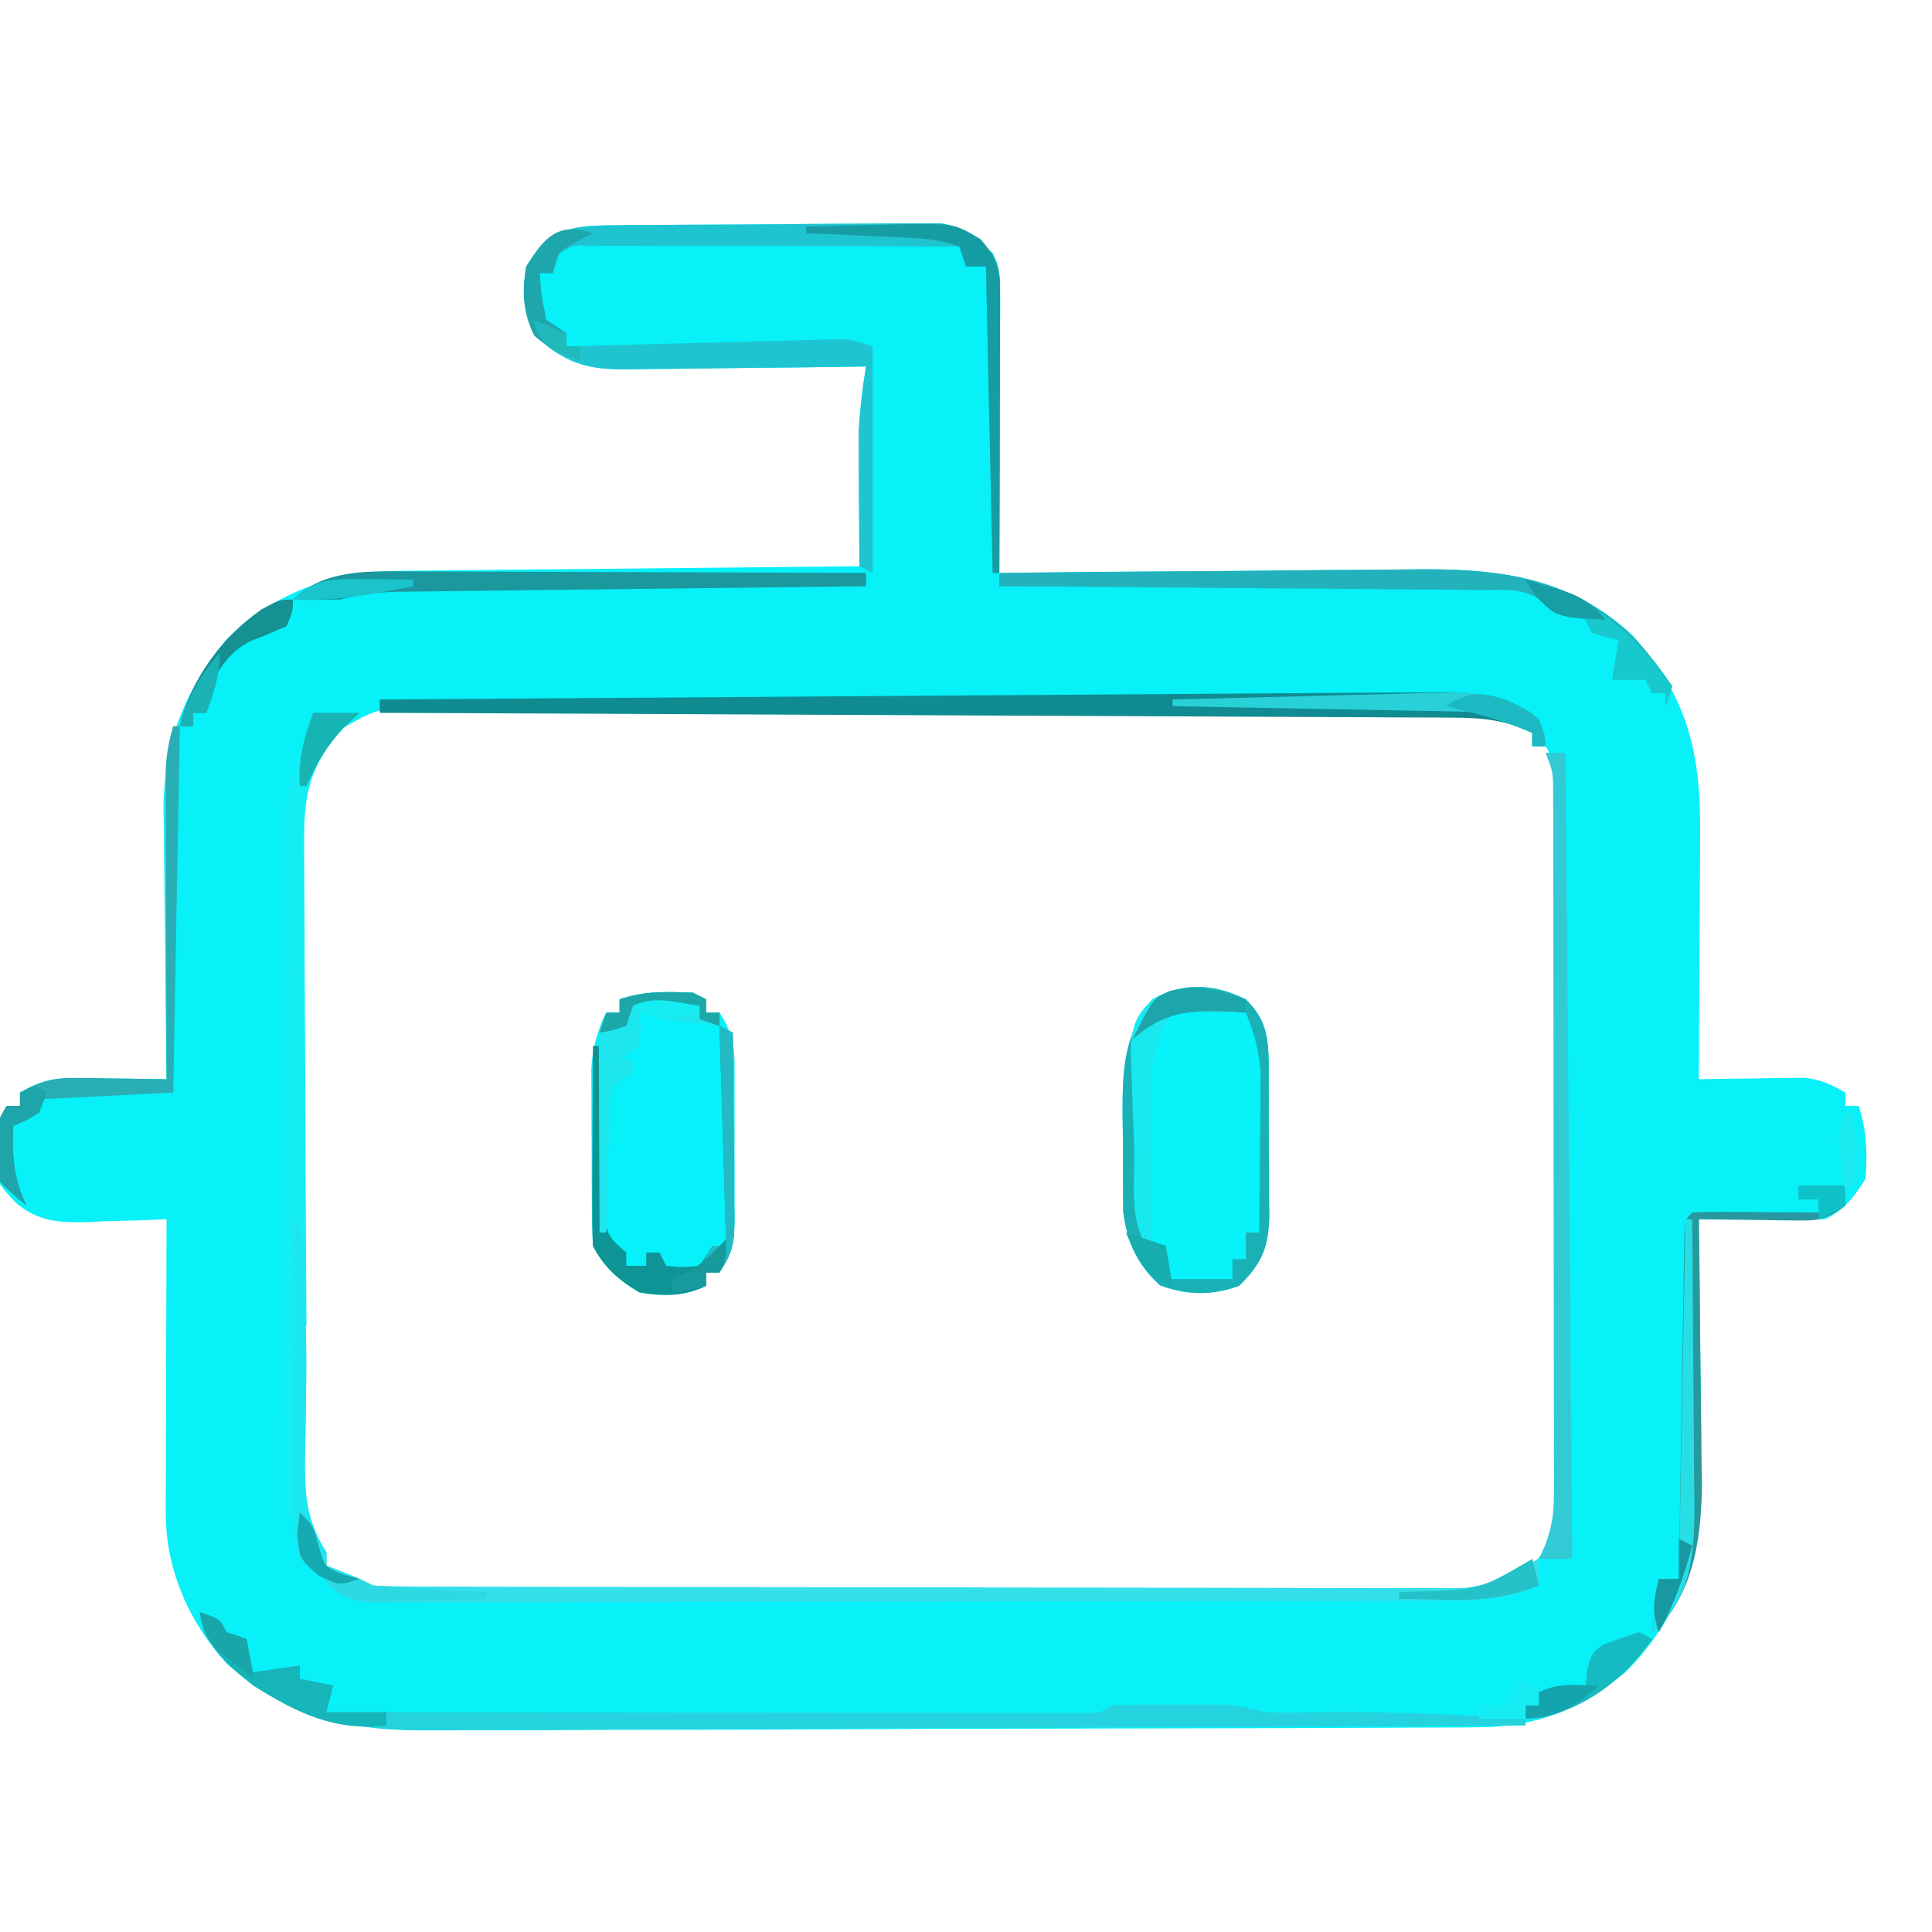 <?xml version="1.0" encoding="UTF-8"?>
<svg version="1.1" xmlns="http://www.w3.org/2000/svg" viewBox="110 120 290 240" width="64" height="64">
<path d="M0 0 C1.145 -0.013 2.29 -0.026 3.469 -0.039 C4.707 -0.046 5.944 -0.054 7.219 -0.061 C8.491 -0.069 9.762 -0.077 11.072 -0.086 C13.763 -0.1 16.455 -0.111 19.146 -0.118 C22.589 -0.129 26.03 -0.164 29.473 -0.203 C32.763 -0.236 36.054 -0.24 39.344 -0.249 C40.578 -0.266 41.811 -0.284 43.082 -0.302 C44.233 -0.299 45.384 -0.296 46.57 -0.293 C48.086 -0.302 48.086 -0.302 49.632 -0.311 C53.168 0.309 54.843 1.724 57.415 4.177 C58.602 6.551 58.535 7.979 58.528 10.627 C58.528 11.548 58.528 12.468 58.528 13.417 C58.523 14.413 58.518 15.409 58.512 16.435 C58.51 17.962 58.51 17.962 58.508 19.52 C58.502 22.781 58.49 26.041 58.477 29.302 C58.472 31.509 58.467 33.716 58.463 35.923 C58.452 41.341 58.436 46.759 58.415 52.177 C59.35 52.166 60.286 52.155 61.25 52.143 C70.12 52.041 78.99 51.967 87.86 51.918 C92.419 51.892 96.977 51.857 101.536 51.8 C105.945 51.745 110.354 51.715 114.763 51.703 C116.435 51.693 118.108 51.676 119.78 51.648 C132.48 51.45 143.725 52.416 153.477 61.552 C161.773 70.729 163.733 79.282 163.61 91.361 C163.606 92.944 163.606 92.944 163.601 94.559 C163.59 97.911 163.565 101.263 163.54 104.615 C163.53 106.895 163.52 109.176 163.512 111.456 C163.49 117.03 163.457 122.603 163.415 128.177 C164.668 128.154 165.92 128.131 167.211 128.107 C168.862 128.088 170.514 128.07 172.165 128.052 C172.99 128.035 173.815 128.018 174.665 128.001 C175.464 127.995 176.263 127.988 177.086 127.982 C177.82 127.971 178.553 127.961 179.308 127.95 C181.714 128.209 183.327 128.985 185.415 130.177 C185.415 130.837 185.415 131.497 185.415 132.177 C186.075 132.177 186.735 132.177 187.415 132.177 C188.604 135.893 188.755 139.298 188.415 143.177 C186.619 145.93 185.362 147.703 182.415 149.177 C180.966 149.26 179.514 149.284 178.063 149.275 C177.212 149.271 176.361 149.268 175.485 149.265 C174.595 149.257 173.706 149.248 172.79 149.24 C171.892 149.235 170.995 149.23 170.071 149.226 C167.852 149.214 165.633 149.198 163.415 149.177 C163.423 149.754 163.432 150.331 163.441 150.925 C163.531 156.977 163.591 163.028 163.634 169.081 C163.654 171.334 163.682 173.587 163.716 175.839 C163.765 179.094 163.788 182.348 163.805 185.603 C163.836 187.093 163.836 187.093 163.868 188.612 C163.871 199.722 160.294 209.235 152.415 217.177 C145.412 222.862 139.075 225.416 129.978 225.458 C129.251 225.464 128.523 225.47 127.773 225.476 C125.346 225.493 122.919 225.496 120.492 225.499 C118.747 225.509 117.002 225.519 115.257 225.529 C110.524 225.556 105.79 225.568 101.056 225.577 C98.095 225.583 95.133 225.591 92.172 225.6 C82.895 225.628 73.619 225.647 64.342 225.655 C53.655 225.664 42.968 225.699 32.28 225.757 C24.006 225.8 15.731 225.82 7.456 225.823 C2.521 225.825 -2.414 225.837 -7.35 225.873 C-11.998 225.906 -16.644 225.91 -21.292 225.892 C-22.99 225.891 -24.688 225.899 -26.386 225.919 C-38.529 226.053 -48.097 224.219 -57.523 215.927 C-63.273 209.615 -66.721 201.745 -66.699 193.225 C-66.699 192.244 -66.699 191.263 -66.699 190.253 C-66.694 189.202 -66.688 188.151 -66.683 187.068 C-66.682 185.986 -66.68 184.904 -66.679 183.789 C-66.673 180.335 -66.661 176.881 -66.648 173.427 C-66.643 171.085 -66.638 168.742 -66.634 166.4 C-66.623 160.659 -66.607 154.918 -66.585 149.177 C-68.538 149.264 -68.538 149.264 -70.531 149.353 C-72.257 149.4 -73.984 149.445 -75.71 149.49 C-76.994 149.552 -76.994 149.552 -78.304 149.616 C-82.694 149.701 -85.651 149.622 -89.14 146.782 C-91.837 143.909 -92.521 143.168 -92.773 139.302 C-92.592 136.286 -92.145 134.71 -90.585 132.177 C-89.925 132.177 -89.265 132.177 -88.585 132.177 C-88.585 131.517 -88.585 130.857 -88.585 130.177 C-85.667 128.51 -83.61 127.934 -80.257 127.982 C-79.058 127.991 -79.058 127.991 -77.835 128.001 C-77.01 128.018 -76.185 128.035 -75.335 128.052 C-74.495 128.061 -73.655 128.07 -72.789 128.079 C-70.721 128.103 -68.653 128.139 -66.585 128.177 C-66.594 127.585 -66.603 126.994 -66.612 126.384 C-66.701 120.187 -66.761 113.989 -66.805 107.791 C-66.825 105.483 -66.852 103.175 -66.887 100.866 C-66.936 97.535 -66.959 94.204 -66.976 90.872 C-66.997 89.852 -67.017 88.832 -67.039 87.781 C-67.042 77.846 -63.956 69.877 -57.64 62.22 C-50.22 54.842 -41.13 51.891 -30.814 51.858 C-30.072 51.848 -29.33 51.838 -28.565 51.828 C-26.136 51.797 -23.706 51.78 -21.277 51.763 C-19.583 51.744 -17.889 51.725 -16.195 51.704 C-11.755 51.653 -7.314 51.613 -2.874 51.576 C1.664 51.536 6.202 51.485 10.741 51.435 C19.632 51.338 28.523 51.254 37.415 51.177 C37.409 50.517 37.404 49.857 37.399 49.177 C37.378 46.156 37.365 43.135 37.352 40.115 C37.344 39.076 37.335 38.038 37.327 36.968 C37.31 31.59 37.46 26.474 38.415 21.177 C36.508 21.208 36.508 21.208 34.562 21.24 C29.833 21.313 25.103 21.359 20.373 21.397 C18.328 21.417 16.283 21.444 14.239 21.479 C11.295 21.527 8.351 21.55 5.407 21.568 C4.497 21.588 3.588 21.609 2.65 21.63 C-2.933 21.632 -6.195 20.975 -10.585 17.177 C-13.045 13.488 -13.279 10.461 -12.585 6.177 C-9.194 0.681 -6.181 0.06 0 0 Z M-43.472 77.575 C-47.232 82.984 -46.882 88.215 -46.876 94.624 C-46.883 95.675 -46.889 96.726 -46.896 97.808 C-46.915 101.282 -46.919 104.755 -46.921 108.228 C-46.928 110.645 -46.935 113.063 -46.942 115.48 C-46.954 120.548 -46.957 125.616 -46.956 130.685 C-46.956 137.171 -46.983 143.657 -47.018 150.144 C-47.04 155.137 -47.044 160.131 -47.043 165.125 C-47.045 167.516 -47.054 169.907 -47.069 172.298 C-47.089 175.646 -47.083 178.994 -47.071 182.342 C-47.083 183.325 -47.094 184.308 -47.105 185.32 C-47.05 191.385 -46.351 196.265 -42.585 201.177 C-36.17 206.94 -27.701 205.732 -19.556 205.679 C-17.919 205.682 -16.283 205.688 -14.646 205.695 C-10.214 205.709 -5.783 205.698 -1.351 205.681 C3.292 205.667 7.935 205.674 12.578 205.678 C20.373 205.68 28.168 205.667 35.963 205.644 C44.971 205.617 53.978 205.615 62.985 205.627 C71.658 205.638 80.331 205.632 89.003 205.617 C92.691 205.612 96.379 205.612 100.066 205.616 C104.409 205.621 108.752 205.611 113.095 205.589 C114.687 205.584 116.28 205.583 117.872 205.588 C120.048 205.594 122.224 205.582 124.4 205.565 C126.226 205.561 126.226 205.561 128.088 205.557 C133.113 204.983 136.349 203.358 139.727 199.615 C142.022 196.3 142.54 194.65 142.548 190.673 C142.553 189.726 142.557 188.778 142.561 187.801 C142.561 186.758 142.56 185.715 142.56 184.64 C142.563 183.544 142.567 182.448 142.57 181.319 C142.58 177.681 142.581 174.042 142.583 170.404 C142.586 167.883 142.589 165.361 142.593 162.84 C142.599 157.549 142.6 152.258 142.6 146.967 C142.599 140.852 142.61 134.736 142.626 128.621 C142.64 122.739 142.644 116.857 142.643 110.975 C142.644 108.472 142.649 105.969 142.657 103.466 C142.666 99.968 142.664 96.47 142.657 92.972 C142.663 91.933 142.669 90.894 142.674 89.824 C142.67 88.87 142.666 87.917 142.662 86.934 C142.662 86.107 142.663 85.28 142.663 84.428 C142.39 81.954 141.653 80.319 140.415 78.177 C139.755 78.177 139.095 78.177 138.415 78.177 C138.415 77.517 138.415 76.857 138.415 76.177 C134.441 73.09 131.316 72.796 126.369 72.776 C125.671 72.769 124.973 72.762 124.255 72.755 C121.923 72.736 119.592 72.739 117.261 72.741 C115.587 72.732 113.913 72.722 112.238 72.711 C107.695 72.684 103.152 72.677 98.608 72.675 C95.769 72.673 92.929 72.667 90.09 72.659 C80.181 72.631 70.272 72.619 60.363 72.621 C51.13 72.623 41.898 72.591 32.666 72.544 C24.735 72.505 16.805 72.489 8.874 72.49 C4.14 72.491 -0.595 72.483 -5.33 72.451 C-9.784 72.422 -14.237 72.422 -18.691 72.443 C-20.323 72.447 -21.955 72.44 -23.587 72.421 C-34.571 71.984 -34.571 71.984 -43.472 77.575 Z " fill="#08F0F8" transform="translate(201.585,128.823)"/>
<path d="M0 0 C0.66 0.33 1.32 0.66 2 1 C2 1.66 2 2.32 2 3 C2.66 3 3.32 3 4 3 C6.405 6.607 6.29 9.24 6.266 13.406 C6.268 14.127 6.269 14.848 6.271 15.591 C6.273 17.115 6.269 18.638 6.261 20.161 C6.25 22.491 6.261 24.822 6.273 27.152 C6.272 28.633 6.27 30.113 6.266 31.594 C6.27 32.291 6.274 32.988 6.278 33.706 C6.242 37.362 6.086 38.871 4 42 C3.34 42 2.68 42 2 42 C2 42.66 2 43.32 2 44 C-1.229 45.614 -4.51 45.596 -8 45 C-11.025 43.264 -13.418 41.164 -15 38 C-15.212 33.772 -15.186 29.539 -15.185 25.306 C-15.187 23.206 -15.206 21.106 -15.225 19.006 C-15.228 17.664 -15.23 16.322 -15.23 14.98 C-15.235 13.763 -15.239 12.545 -15.243 11.29 C-15.007 8.09 -14.373 5.876 -13 3 C-12.34 3 -11.68 3 -11 3 C-11 2.34 -11 1.68 -11 1 C-7.108 -0.297 -4.106 -0.13 0 0 Z " fill="#06F1FA" transform="translate(214,244)"/>
<path d="M0 0 C2.954 2.936 3.364 5.406 3.442 9.509 C3.44 10.216 3.437 10.924 3.434 11.652 C3.439 12.389 3.444 13.127 3.449 13.886 C3.456 15.442 3.455 16.998 3.446 18.553 C3.438 20.927 3.466 23.297 3.498 25.67 C3.5 27.185 3.499 28.7 3.496 30.215 C3.513 31.273 3.513 31.273 3.53 32.352 C3.463 37.164 2.431 39.636 -1 43 C-5.047 44.506 -8.855 44.423 -12.875 42.938 C-16.294 39.82 -17.815 36.436 -18.404 31.86 C-18.436 28.26 -18.458 24.662 -18.438 21.062 C-18.457 19.813 -18.477 18.563 -18.498 17.275 C-18.494 10.359 -18.355 5.521 -14 0 C-9.373 -2.629 -4.723 -2.316 0 0 Z " fill="#07F2F9" transform="translate(297,245)"/>
<path d="M0 0 C1.145 -0.013 2.29 -0.026 3.469 -0.039 C4.707 -0.046 5.944 -0.054 7.219 -0.061 C8.491 -0.069 9.762 -0.077 11.072 -0.086 C13.763 -0.1 16.455 -0.111 19.146 -0.118 C22.589 -0.129 26.03 -0.164 29.473 -0.203 C32.763 -0.236 36.054 -0.24 39.344 -0.249 C41.194 -0.275 41.194 -0.275 43.082 -0.302 C44.233 -0.299 45.384 -0.296 46.57 -0.293 C48.086 -0.302 48.086 -0.302 49.632 -0.311 C53.168 0.309 54.843 1.724 57.415 4.177 C58.602 6.551 58.535 7.979 58.528 10.627 C58.528 12.008 58.528 12.008 58.528 13.417 C58.523 14.413 58.518 15.409 58.512 16.435 C58.511 17.453 58.509 18.471 58.508 19.52 C58.502 22.781 58.49 26.041 58.477 29.302 C58.472 31.509 58.467 33.716 58.463 35.923 C58.452 41.341 58.436 46.759 58.415 52.177 C58.085 52.177 57.755 52.177 57.415 52.177 C57.085 36.997 56.755 21.817 56.415 6.177 C55.425 6.177 54.435 6.177 53.415 6.177 C52.92 4.692 52.92 4.692 52.415 3.177 C44.887 3.154 37.359 3.136 29.831 3.125 C26.336 3.12 22.841 3.113 19.346 3.102 C15.33 3.089 11.313 3.084 7.297 3.079 C6.039 3.074 4.781 3.069 3.484 3.064 C2.323 3.064 1.162 3.064 -0.034 3.063 C-1.06 3.061 -2.086 3.059 -3.143 3.057 C-5.593 3.013 -5.593 3.013 -7.585 4.177 C-7.915 5.167 -8.245 6.157 -8.585 7.177 C-9.245 7.177 -9.905 7.177 -10.585 7.177 C-10.322 10.609 -10.322 10.609 -9.585 14.177 C-8.595 14.837 -7.605 15.497 -6.585 16.177 C-6.585 16.837 -6.585 17.497 -6.585 18.177 C-5.299 18.141 -4.012 18.106 -2.686 18.069 C2.083 17.939 6.852 17.816 11.621 17.695 C13.686 17.641 15.752 17.586 17.817 17.529 C20.783 17.447 23.749 17.372 26.715 17.298 C27.64 17.271 28.566 17.244 29.519 17.216 C30.379 17.196 31.24 17.176 32.127 17.155 C33.263 17.125 33.263 17.125 34.421 17.095 C36.415 17.177 36.415 17.177 39.415 18.177 C39.415 29.397 39.415 40.617 39.415 52.177 C38.425 51.682 38.425 51.682 37.415 51.177 C37.385 47.49 37.368 43.802 37.352 40.115 C37.344 39.076 37.335 38.038 37.327 36.968 C37.323 35.953 37.32 34.938 37.317 33.892 C37.312 32.965 37.306 32.038 37.301 31.083 C37.432 27.732 37.894 24.488 38.415 21.177 C36.508 21.208 36.508 21.208 34.562 21.24 C29.833 21.313 25.103 21.359 20.373 21.397 C18.328 21.417 16.283 21.444 14.239 21.479 C11.295 21.527 8.351 21.55 5.407 21.568 C4.497 21.588 3.588 21.609 2.65 21.63 C-2.933 21.632 -6.195 20.975 -10.585 17.177 C-13.045 13.488 -13.279 10.461 -12.585 6.177 C-9.194 0.681 -6.181 0.06 0 0 Z " fill="#1EC5D1" transform="translate(201.585,128.823)"/>
<path d="M0 0 C0.812 2.188 0.812 2.188 1 4 C0.34 4 -0.32 4 -1 4 C-1 3.34 -1 2.68 -1 2 C-5.112 0.042 -8.445 -0.258 -12.979 -0.278 C-13.67 -0.284 -14.36 -0.29 -15.071 -0.296 C-17.377 -0.313 -19.683 -0.316 -21.99 -0.319 C-23.645 -0.328 -25.301 -0.338 -26.957 -0.349 C-31.448 -0.377 -35.94 -0.392 -40.431 -0.405 C-45.126 -0.42 -49.821 -0.447 -54.517 -0.473 C-63.406 -0.52 -72.295 -0.556 -81.184 -0.589 C-91.305 -0.628 -101.426 -0.677 -111.547 -0.727 C-132.365 -0.831 -153.182 -0.92 -174 -1 C-174 -1.66 -174 -2.32 -174 -3 C-152.703 -3.154 -131.407 -3.302 -110.11 -3.443 C-100.222 -3.509 -90.334 -3.576 -80.446 -3.648 C-71.828 -3.711 -63.21 -3.77 -54.592 -3.825 C-50.028 -3.854 -45.464 -3.885 -40.901 -3.921 C-36.606 -3.954 -32.311 -3.982 -28.015 -4.007 C-26.439 -4.017 -24.862 -4.028 -23.286 -4.042 C-21.133 -4.06 -18.98 -4.072 -16.827 -4.082 C-15.623 -4.091 -14.418 -4.099 -13.176 -4.107 C-8.004 -3.932 -4.196 -3.147 0 0 Z " fill="#108B91" transform="translate(341,203)"/>
<path d="M0 0 C3 1 3 1 4 3 C4.99 3.33 5.98 3.66 7 4 C7.33 5.65 7.66 7.3 8 9 C11.465 8.505 11.465 8.505 15 8 C15 8.66 15 9.32 15 10 C17.475 10.495 17.475 10.495 20 11 C19.67 12.32 19.34 13.64 19 15 C34.09 15.023 49.18 15.041 64.27 15.052 C71.276 15.057 78.282 15.064 85.289 15.075 C92.045 15.086 98.801 15.092 105.557 15.095 C108.14 15.097 110.723 15.1 113.306 15.106 C116.912 15.113 120.518 15.114 124.125 15.114 C125.741 15.119 125.741 15.119 127.39 15.124 C128.368 15.123 129.347 15.122 130.356 15.12 C131.209 15.121 132.063 15.122 132.942 15.123 C135.065 15.131 135.065 15.131 137 14 C138.401 13.905 139.807 13.869 141.211 13.867 C142.044 13.866 142.876 13.865 143.734 13.863 C145.041 13.869 145.041 13.869 146.375 13.875 C147.239 13.871 148.102 13.867 148.992 13.863 C149.827 13.865 150.663 13.866 151.523 13.867 C152.286 13.868 153.048 13.869 153.833 13.871 C156.012 14.001 157.889 14.471 160 15 C161.364 15.067 162.732 15.085 164.098 15.062 C164.891 15.054 165.684 15.046 166.501 15.037 C167.346 15.025 168.192 15.013 169.062 15 C179.074 14.919 189.011 15.367 199 16 C199 16.33 199 16.66 199 17 C175.869 17.14 152.737 17.246 129.606 17.311 C118.864 17.342 108.123 17.384 97.382 17.453 C88.017 17.513 78.652 17.551 69.286 17.565 C64.33 17.572 59.375 17.591 54.419 17.634 C49.747 17.675 45.075 17.688 40.403 17.679 C38.696 17.68 36.988 17.692 35.281 17.715 C22.907 17.875 13.253 16.035 3.812 7.375 C1.528 5.008 0.588 3.243 0 0 Z " fill="#24D3DE" transform="translate(140,337)"/>
<path d="M0 0 C0.33 0 0.66 0 1 0 C1.631 7.984 2.046 15.917 1.961 23.93 C1.949 25.127 1.936 26.325 1.924 27.559 C1.892 29.95 1.846 32.341 1.787 34.732 C1.708 40.647 1.701 44.861 5 50 C5 50.66 5 51.32 5 52 C5.784 52.309 6.567 52.619 7.375 52.938 C10 54 10 54 12 55 C14.178 55.101 16.36 55.135 18.54 55.14 C19.559 55.145 19.559 55.145 20.599 55.149 C22.887 55.158 25.174 55.16 27.462 55.161 C29.098 55.166 30.734 55.171 32.369 55.176 C36.822 55.189 41.275 55.196 45.727 55.2 C48.508 55.203 51.289 55.207 54.071 55.212 C62.769 55.225 71.468 55.235 80.167 55.239 C90.213 55.243 100.258 55.261 110.304 55.29 C118.065 55.312 125.827 55.322 133.588 55.323 C138.225 55.324 142.862 55.33 147.499 55.348 C151.862 55.364 156.226 55.366 160.589 55.358 C162.189 55.357 163.79 55.361 165.39 55.371 C167.578 55.384 169.764 55.378 171.952 55.367 C173.175 55.369 174.399 55.37 175.659 55.372 C179.374 54.958 181.777 53.848 185 52 C185.66 51.67 186.32 51.34 187 51 C187 52.32 187 53.64 187 55 C182.429 56.765 178.626 57.254 173.738 57.267 C173.029 57.272 172.32 57.276 171.59 57.281 C169.227 57.294 166.864 57.292 164.501 57.291 C162.803 57.297 161.104 57.303 159.405 57.311 C154.8 57.329 150.195 57.333 145.59 57.335 C142.713 57.336 139.836 57.34 136.959 57.346 C126.924 57.364 116.889 57.372 106.854 57.371 C97.496 57.369 88.138 57.391 78.78 57.422 C70.745 57.448 62.71 57.459 54.675 57.458 C49.876 57.457 45.077 57.463 40.278 57.484 C35.769 57.503 31.26 57.504 26.75 57.489 C25.094 57.487 23.438 57.492 21.782 57.504 C19.524 57.519 17.267 57.51 15.008 57.494 C13.744 57.496 12.48 57.497 11.177 57.498 C7.398 56.906 6.405 55.879 4 53 C3.01 52.34 2.02 51.68 1 51 C0.042 47.726 -0.123 44.606 -0.114 41.21 C-0.113 40.289 -0.113 39.369 -0.113 38.42 C-0.108 37.44 -0.103 36.459 -0.098 35.449 C-0.096 34.435 -0.095 33.421 -0.093 32.377 C-0.088 29.147 -0.075 25.917 -0.062 22.688 C-0.057 20.494 -0.053 18.301 -0.049 16.107 C-0.038 10.738 -0.021 5.369 0 0 Z " fill="#34E0EA" transform="translate(154,278)"/>
<path d="M0 0 C2.31 0 4.62 0 7 0 C6.237 0.701 5.474 1.403 4.688 2.125 C-0.259 7.417 -1.445 12.013 -1.341 19.117 C-1.341 19.908 -1.341 20.699 -1.342 21.513 C-1.34 24.111 -1.317 26.707 -1.293 29.305 C-1.287 31.112 -1.283 32.92 -1.28 34.727 C-1.269 39.472 -1.239 44.216 -1.206 48.961 C-1.175 53.807 -1.162 58.653 -1.146 63.5 C-1.114 73 -1.063 82.5 -1 92 C-1.33 92 -1.66 92 -2 92 C-2.33 101.57 -2.66 111.14 -3 121 C-3.33 121 -3.66 121 -4 121 C-4.07 106.779 -4.123 92.557 -4.155 78.336 C-4.171 71.732 -4.192 65.129 -4.226 58.525 C-4.259 52.151 -4.277 45.778 -4.285 39.404 C-4.29 36.973 -4.301 34.542 -4.317 32.112 C-4.339 28.705 -4.342 25.299 -4.341 21.892 C-4.351 20.889 -4.362 19.886 -4.373 18.852 C-4.348 13.081 -3.634 9.143 -1 4 C-0.627 2.677 -0.27 1.348 0 0 Z " fill="#14EDF3" transform="translate(157,202)"/>
<path d="M0 0 C9.815 -0.116 19.63 -0.205 29.445 -0.259 C34.004 -0.285 38.563 -0.32 43.121 -0.377 C47.53 -0.432 51.939 -0.462 56.349 -0.474 C58.021 -0.484 59.693 -0.501 61.365 -0.529 C74.2 -0.729 85.452 0.245 95.188 9.625 C97.385 12.014 99.196 14.293 101 17 C100.505 18.485 100.505 18.485 100 20 C100 19.34 100 18.68 100 18 C99.34 18 98.68 18 98 18 C97.505 17.01 97.505 17.01 97 16 C95.35 16 93.7 16 92 16 C92.33 14.02 92.66 12.04 93 10 C92.361 9.876 91.721 9.752 91.062 9.625 C90.382 9.419 89.701 9.213 89 9 C88.505 8.01 88.505 8.01 88 7 C86.824 6.783 86.824 6.783 85.625 6.562 C83 6 83 6 81.816 4.492 C78.972 2.156 75.838 2.561 72.316 2.568 C71.535 2.557 70.754 2.547 69.95 2.537 C67.369 2.507 64.788 2.497 62.207 2.488 C60.418 2.471 58.628 2.453 56.839 2.434 C52.129 2.386 47.419 2.357 42.709 2.33 C37.903 2.301 33.097 2.254 28.291 2.209 C18.861 2.123 9.43 2.056 0 2 C0 1.34 0 0.68 0 0 Z " fill="#23B2BB" transform="translate(260,181)"/>
<path d="M0 0 C2.954 2.936 3.364 5.406 3.442 9.509 C3.44 10.216 3.437 10.924 3.434 11.652 C3.439 12.389 3.444 13.127 3.449 13.886 C3.456 15.442 3.455 16.998 3.446 18.553 C3.438 20.927 3.466 23.297 3.498 25.67 C3.5 27.185 3.499 28.7 3.496 30.215 C3.513 31.273 3.513 31.273 3.53 32.352 C3.463 37.164 2.431 39.636 -1 43 C-5.047 44.506 -8.855 44.423 -12.875 42.938 C-16.294 39.82 -17.815 36.436 -18.404 31.86 C-18.436 28.26 -18.458 24.662 -18.438 21.062 C-18.457 19.813 -18.477 18.563 -18.498 17.275 C-18.494 10.359 -18.355 5.521 -14 0 C-9.373 -2.629 -4.723 -2.316 0 0 Z M-11 1 C-15.712 7.43 -15.573 13.143 -15.438 20.938 C-15.445 22.079 -15.452 23.22 -15.459 24.396 C-15.41 30.966 -14.764 36.025 -12 42 C-8.7 42 -5.4 42 -2 42 C-2 41.01 -2 40.02 -2 39 C-1.34 39 -0.68 39 0 39 C0 37.68 0 36.36 0 35 C0.66 35 1.32 35 2 35 C2.058 30.625 2.094 26.25 2.125 21.875 C2.142 20.637 2.159 19.4 2.176 18.125 C2.182 16.926 2.189 15.727 2.195 14.492 C2.206 13.392 2.216 12.293 2.227 11.16 C1.984 7.782 1.307 5.119 0 2 C-2.405 0.797 -3.95 0.899 -6.625 0.938 C-7.442 0.947 -8.26 0.956 -9.102 0.965 C-9.728 0.976 -10.355 0.988 -11 1 Z " fill="#1AB1B6" transform="translate(297,245)"/>
<path d="M0 0 C0.752 -0 1.504 -0.001 2.279 -0.001 C4.741 0 7.202 0.016 9.664 0.032 C11.381 0.035 13.097 0.038 14.813 0.04 C19.313 0.048 23.812 0.068 28.312 0.09 C32.91 0.11 37.509 0.119 42.108 0.129 C51.117 0.151 60.127 0.185 69.137 0.227 C69.137 0.887 69.137 1.547 69.137 2.227 C67.741 2.243 67.741 2.243 66.317 2.258 C57.547 2.356 48.777 2.459 40.008 2.566 C35.499 2.622 30.991 2.675 26.482 2.724 C22.131 2.772 17.781 2.824 13.43 2.88 C11.77 2.9 10.11 2.919 8.45 2.936 C6.125 2.96 3.8 2.99 1.476 3.022 C0.445 3.03 0.445 3.03 -0.606 3.039 C-3.855 3.089 -6.737 3.363 -9.863 4.227 C-12.196 4.266 -14.53 4.272 -16.863 4.227 C-12.424 -0.212 -5.952 -0.062 0 0 Z " fill="#1B989D" transform="translate(170.863,180.773)"/>
<path d="M0 0 C2.31 0 4.62 0 7 0 C7 0.99 7 1.98 7 3 C3.847 5.102 3.139 5.243 -0.449 5.195 C-1.721 5.186 -1.721 5.186 -3.018 5.176 C-3.899 5.159 -4.78 5.142 -5.688 5.125 C-6.58 5.116 -7.473 5.107 -8.393 5.098 C-10.595 5.074 -12.798 5.041 -15 5 C-14.991 5.577 -14.982 6.154 -14.973 6.748 C-14.884 12.8 -14.824 18.851 -14.78 24.904 C-14.76 27.157 -14.733 29.41 -14.698 31.662 C-14.649 34.917 -14.627 38.171 -14.609 41.426 C-14.589 42.419 -14.568 43.412 -14.547 44.435 C-14.544 51.803 -15.492 60.117 -20.635 65.81 C-21.086 66.203 -21.536 66.595 -22 67 C-21.67 64.36 -21.34 61.72 -21 59 C-20.01 59 -19.02 59 -18 59 C-17.985 57.989 -17.985 57.989 -17.969 56.957 C-17.861 49.966 -17.746 42.975 -17.628 35.984 C-17.584 33.371 -17.543 30.759 -17.503 28.147 C-17.445 24.401 -17.381 20.656 -17.316 16.91 C-17.291 15.146 -17.291 15.146 -17.266 13.346 C-17.246 12.265 -17.226 11.184 -17.205 10.071 C-17.182 8.635 -17.182 8.635 -17.158 7.17 C-17 5 -17 5 -16 4 C-14.584 3.913 -13.164 3.893 -11.746 3.902 C-10.465 3.907 -10.465 3.907 -9.158 3.912 C-8.26 3.92 -7.363 3.929 -6.438 3.938 C-5.536 3.942 -4.634 3.947 -3.705 3.951 C-1.47 3.963 0.765 3.979 3 4 C3 3.34 3 2.68 3 2 C2.01 2 1.02 2 0 2 C0 1.34 0 0.68 0 0 Z " fill="#27989D" transform="translate(380,273)"/>
<path d="M0 0 C0.99 0 1.98 0 3 0 C3.33 39.93 3.66 79.86 4 121 C2.35 121 0.7 121 -1 121 C-0.675 120.275 -0.35 119.551 -0.015 118.804 C0.997 116.008 1.249 114.079 1.247 111.129 C1.254 109.699 1.254 109.699 1.26 108.24 C1.254 107.206 1.249 106.172 1.243 105.107 C1.245 104.009 1.247 102.911 1.249 101.779 C1.252 98.152 1.242 94.526 1.23 90.898 C1.229 88.379 1.229 85.86 1.229 83.341 C1.228 78.064 1.219 72.786 1.206 67.509 C1.19 61.407 1.185 55.306 1.186 49.205 C1.186 43.332 1.181 37.459 1.173 31.587 C1.17 29.088 1.168 26.59 1.167 24.092 C1.165 20.606 1.156 17.12 1.145 13.634 C1.146 12.596 1.146 11.558 1.147 10.489 C1.142 9.541 1.138 8.593 1.134 7.617 C1.132 6.793 1.13 5.969 1.129 5.12 C1.08 2.81 1.08 2.81 0 0 Z " fill="#32CBD5" transform="translate(342,208)"/>
<path d="M0 0 C0.33 0 0.66 0 1 0 C0.67 18.15 0.34 36.3 0 55 C-6.6 55.33 -13.2 55.66 -20 56 C-20 56.66 -20 57.32 -20 58 C-21.32 58.66 -22.64 59.32 -24 60 C-24.178 64.548 -23.998 67.879 -22 72 C-26.878 67.854 -26.878 67.854 -27.438 63.938 C-27.026 61.174 -26.454 59.362 -25 57 C-24.34 57 -23.68 57 -23 57 C-23 56.34 -23 55.68 -23 55 C-20.082 53.333 -18.024 52.757 -14.672 52.805 C-13.873 52.811 -13.073 52.818 -12.25 52.824 C-11.012 52.849 -11.012 52.849 -9.75 52.875 C-8.91 52.884 -8.069 52.893 -7.203 52.902 C-5.135 52.926 -3.068 52.962 -1 53 C-1.002 52.395 -1.004 51.79 -1.007 51.167 C-1.029 44.873 -1.044 38.579 -1.055 32.285 C-1.06 29.935 -1.067 27.586 -1.075 25.237 C-1.088 21.861 -1.093 18.485 -1.098 15.109 C-1.103 14.058 -1.108 13.007 -1.113 11.924 C-1.113 10.943 -1.113 9.963 -1.114 8.952 C-1.116 8.091 -1.118 7.229 -1.12 6.341 C-1.005 4.093 -0.629 2.156 0 0 Z " fill="#28AEB4" transform="translate(136,204)"/>
<path d="M0 0 C0.66 0.33 1.32 0.66 2 1 C2.049 5.645 2.086 10.289 2.11 14.934 C2.12 16.514 2.134 18.095 2.151 19.675 C2.175 21.946 2.186 24.217 2.195 26.488 C2.206 27.195 2.216 27.901 2.227 28.629 C2.227 32.322 2.107 33.839 0 37 C-0.66 37 -1.32 37 -2 37 C-2 37.66 -2 38.32 -2 39 C-5.229 40.614 -8.51 40.596 -12 40 C-15.025 38.264 -17.418 36.164 -19 33 C-19.086 30.749 -19.107 28.495 -19.098 26.242 C-19.096 25.579 -19.095 24.916 -19.093 24.233 C-19.088 22.114 -19.075 19.994 -19.062 17.875 C-19.057 16.439 -19.053 15.003 -19.049 13.566 C-19.038 10.044 -19.021 6.522 -19 3 C-18.67 3 -18.34 3 -18 3 C-17.978 4.249 -17.978 4.249 -17.956 5.523 C-17.895 8.615 -17.821 11.706 -17.738 14.798 C-17.688 16.793 -17.653 18.788 -17.619 20.783 C-17.584 22.037 -17.548 23.29 -17.512 24.582 C-17.486 25.739 -17.459 26.897 -17.432 28.089 C-16.959 31.278 -16.398 32.001 -14 34 C-14 34.66 -14 35.32 -14 36 C-13.01 36 -12.02 36 -11 36 C-11 35.34 -11 34.68 -11 34 C-10.34 34 -9.68 34 -9 34 C-8.67 34.66 -8.34 35.32 -8 36 C-5.584 36.25 -5.584 36.25 -3 36 C-2.34 35.01 -1.68 34.02 -1 33 C-0.34 33 0.32 33 1 33 C0.67 22.11 0.34 11.22 0 0 Z " fill="#0E9495" transform="translate(218,249)"/>
<path d="M0 0 C0.33 0 0.66 0 1 0 C1.631 7.984 2.046 15.917 1.961 23.93 C1.949 25.127 1.936 26.325 1.924 27.559 C1.892 29.95 1.846 32.341 1.787 34.732 C1.708 40.647 1.701 44.861 5 50 C5 50.66 5 51.32 5 52 C5.784 52.309 6.567 52.619 7.375 52.938 C10 54 10 54 12 55 C14.879 55.233 17.741 55.42 20.625 55.562 C21.828 55.627 21.828 55.627 23.055 55.693 C25.036 55.8 27.018 55.9 29 56 C29 56.33 29 56.66 29 57 C25.584 57.116 22.168 57.187 18.75 57.25 C17.782 57.284 16.814 57.317 15.816 57.352 C8.593 57.451 8.593 57.451 5.516 55.109 C5.015 54.413 4.515 53.717 4 53 C3.01 52.34 2.02 51.68 1 51 C0.042 47.726 -0.123 44.606 -0.114 41.21 C-0.113 40.289 -0.113 39.369 -0.113 38.42 C-0.108 37.44 -0.103 36.459 -0.098 35.449 C-0.096 34.435 -0.095 33.421 -0.093 32.377 C-0.088 29.147 -0.075 25.917 -0.062 22.688 C-0.057 20.494 -0.053 18.301 -0.049 16.107 C-0.038 10.738 -0.021 5.369 0 0 Z " fill="#1CE7F1" transform="translate(154,278)"/>
<path d="M0 0 C0.66 0.33 1.32 0.66 2 1 C2 1.66 2 2.32 2 3 C2.66 3 3.32 3 4 3 C4 3.66 4 4.32 4 5 C-4.571 4 -4.571 4 -8 3 C-7.938 3.784 -7.876 4.567 -7.812 5.375 C-7.874 6.241 -7.936 7.107 -8 8 C-8.99 8.66 -9.98 9.32 -11 10 C-10.34 10 -9.68 10 -9 10 C-9 10.66 -9 11.32 -9 12 C-9.99 12.66 -10.98 13.32 -12 14 C-12.508 16.318 -12.508 16.318 -12.512 19.008 C-12.547 19.994 -12.583 20.98 -12.619 21.996 C-12.642 23.029 -12.664 24.061 -12.688 25.125 C-12.722 26.165 -12.756 27.206 -12.791 28.277 C-12.874 30.851 -12.943 33.425 -13 36 C-13.33 36 -13.66 36 -14 36 C-14.025 31.622 -14.043 27.244 -14.055 22.865 C-14.06 21.375 -14.067 19.885 -14.075 18.396 C-14.088 16.256 -14.093 14.116 -14.098 11.977 C-14.103 10.688 -14.108 9.4 -14.114 8.073 C-14 5 -14 5 -13 3 C-12.34 3 -11.68 3 -11 3 C-11 2.34 -11 1.68 -11 1 C-7.108 -0.297 -4.106 -0.13 0 0 Z " fill="#1DE7ED" transform="translate(214,244)"/>
<path d="M0 0 C3 1 3 1 4 3 C4.99 3.33 5.98 3.66 7 4 C7.33 5.65 7.66 7.3 8 9 C11.465 8.505 11.465 8.505 15 8 C15 8.66 15 9.32 15 10 C17.475 10.495 17.475 10.495 20 11 C19.67 12.32 19.34 13.64 19 15 C21.97 15 24.94 15 28 15 C28 15.66 28 16.32 28 17 C20.166 17.904 14.587 15.124 8 11 C3.988 7.816 0.937 5.171 0 0 Z " fill="#15B5BA" transform="translate(140,337)"/>
<path d="M0 0 C2.31 0 4.62 0 7 0 C6.258 0.681 5.515 1.361 4.75 2.062 C-2.136 9.122 -2.599 15.144 -2.609 24.715 C-2.626 25.926 -2.642 27.137 -2.659 28.384 C-2.708 32.235 -2.729 36.086 -2.75 39.938 C-2.778 42.555 -2.808 45.173 -2.84 47.791 C-2.914 54.194 -2.965 60.597 -3 67 C-3.33 67 -3.66 67 -4 67 C-4.076 59.153 -4.129 51.306 -4.165 43.459 C-4.178 40.79 -4.2 38.122 -4.226 35.454 C-4.263 31.614 -4.28 27.774 -4.293 23.934 C-4.308 22.745 -4.324 21.556 -4.34 20.331 C-4.341 14.054 -3.977 9.553 -1 4 C-0.627 2.677 -0.27 1.348 0 0 Z " fill="#15EDF4" transform="translate(157,202)"/>
<path d="M0 0 C3.729 -0.116 7.457 -0.187 11.188 -0.25 C12.77 -0.3 12.77 -0.3 14.385 -0.352 C22.243 -0.451 22.243 -0.451 26.176 1.891 C28.8 4.925 29.124 6.528 29.114 10.45 C29.113 11.371 29.113 12.291 29.113 13.24 C29.108 14.236 29.103 15.232 29.098 16.258 C29.096 17.276 29.095 18.294 29.093 19.343 C29.088 22.604 29.075 25.864 29.062 29.125 C29.057 31.332 29.053 33.539 29.049 35.746 C29.038 41.164 29.021 46.582 29 52 C28.67 52 28.34 52 28 52 C27.67 36.82 27.34 21.64 27 6 C26.01 6 25.02 6 24 6 C23.67 5.01 23.34 4.02 23 3 C20.21 2.07 18.235 1.813 15.332 1.684 C14.439 1.642 13.547 1.6 12.627 1.557 C11.698 1.517 10.769 1.478 9.812 1.438 C8.872 1.394 7.932 1.351 6.963 1.307 C4.642 1.201 2.321 1.099 0 1 C0 0.67 0 0.34 0 0 Z " fill="#169DA3" transform="translate(231,129)"/>
<path d="M0 0 C0 0.66 0 1.32 0 2 C-3.63 2 -7.26 2 -11 2 C-13.665 6.592 -14.361 9.861 -14.293 15.148 C-14.289 15.806 -14.284 16.463 -14.28 17.141 C-14.263 19.219 -14.226 21.297 -14.188 23.375 C-14.172 24.793 -14.159 26.211 -14.146 27.629 C-14.114 31.086 -14.062 34.543 -14 38 C-17.769 34.231 -16.593 27.558 -16.743 22.397 C-16.812 20.14 -16.908 17.885 -17.006 15.629 C-17.054 14.193 -17.1 12.757 -17.145 11.32 C-17.189 10.013 -17.234 8.706 -17.281 7.36 C-16.982 3.781 -16.528 2.481 -14 0 C-8.738 -2.692 -5.388 -1.672 0 0 Z " fill="#19E9EF" transform="translate(297,245)"/>
<path d="M0 0 C0.495 1.98 0.495 1.98 1 4 C-3.251 5.607 -6.744 6.246 -11.281 6.227 C-13.112 6.227 -13.112 6.227 -14.98 6.227 C-16.935 6.211 -16.935 6.211 -18.93 6.195 C-20.289 6.192 -21.648 6.189 -23.007 6.187 C-26.568 6.179 -30.128 6.16 -33.689 6.137 C-37.329 6.117 -40.969 6.108 -44.609 6.098 C-51.74 6.076 -58.87 6.042 -66 6 C-66 5.67 -66 5.34 -66 5 C-65.274 4.994 -64.548 4.988 -63.801 4.982 C-56.944 4.924 -50.089 4.852 -43.233 4.764 C-39.709 4.72 -36.185 4.68 -32.66 4.654 C-28.604 4.622 -24.548 4.568 -20.492 4.512 C-19.233 4.505 -17.973 4.499 -16.675 4.492 C-14.904 4.463 -14.904 4.463 -13.097 4.432 C-12.062 4.421 -11.028 4.41 -9.961 4.399 C-6.275 3.902 -2.694 2.694 0 0 Z " fill="#33DFE9" transform="translate(340,329)"/>
<path d="M0 0 C0.33 0 0.66 0 1 0 C1.076 7.117 1.129 14.233 1.165 21.35 C1.18 23.769 1.2 26.188 1.226 28.607 C1.263 32.092 1.28 35.577 1.293 39.062 C1.308 40.137 1.324 41.211 1.34 42.318 C1.341 48.957 1.196 55.583 -3.604 60.715 C-4.065 61.139 -4.525 61.563 -5 62 C-4.67 59.36 -4.34 56.72 -4 54 C-3.01 54 -2.02 54 -1 54 C-0.67 36.18 -0.34 18.36 0 0 Z " fill="#26DEE4" transform="translate(363,278)"/>
<path d="M0 0 C0.812 2.188 0.812 2.188 1 4 C0.34 4 -0.32 4 -1 4 C-1 3.34 -1 2.68 -1 2 C-1.784 1.691 -2.567 1.381 -3.375 1.062 C-6 0 -6 0 -8 -1 C-9.511 -1.118 -11.026 -1.177 -12.542 -1.205 C-13.953 -1.235 -13.953 -1.235 -15.392 -1.266 C-16.41 -1.282 -17.428 -1.299 -18.477 -1.316 C-19.517 -1.337 -20.557 -1.358 -21.629 -1.379 C-24.961 -1.445 -28.293 -1.504 -31.625 -1.562 C-33.88 -1.606 -36.135 -1.649 -38.391 -1.693 C-43.927 -1.801 -49.463 -1.902 -55 -2 C-55 -2.33 -55 -2.66 -55 -3 C-48.683 -3.169 -42.366 -3.328 -36.049 -3.482 C-33.9 -3.536 -31.752 -3.591 -29.603 -3.648 C-26.513 -3.73 -23.423 -3.805 -20.332 -3.879 C-19.374 -3.906 -18.415 -3.933 -17.427 -3.961 C-16.077 -3.991 -16.077 -3.991 -14.698 -4.022 C-13.516 -4.052 -13.516 -4.052 -12.31 -4.082 C-7.517 -3.912 -3.867 -2.9 0 0 Z " fill="#28D0D8" transform="translate(341,203)"/>
<path d="M0 0 C9.617 2.338 16.342 7.969 22 16 C21.67 16.99 21.34 17.98 21 19 C21 18.34 21 17.68 21 17 C20.34 17 19.68 17 19 17 C18.67 16.34 18.34 15.68 18 15 C16.35 15 14.7 15 13 15 C13.33 13.02 13.66 11.04 14 9 C13.361 8.876 12.721 8.752 12.062 8.625 C11.382 8.419 10.701 8.213 10 8 C9.67 7.34 9.34 6.68 9 6 C8.237 5.897 7.474 5.794 6.688 5.688 C3.104 4.771 2.058 2.973 0 0 Z " fill="#17C8CC" transform="translate(339,182)"/>
<path d="M0 0 C0.66 0.33 1.32 0.66 2 1 C-1.972 6.871 -7.671 11.182 -14.562 12.875 C-15.367 12.916 -16.171 12.957 -17 13 C-17 12.34 -17 11.68 -17 11 C-16.34 11 -15.68 11 -15 11 C-15 10.34 -15 9.68 -15 9 C-11.535 8.505 -11.535 8.505 -8 8 C-7.918 7.216 -7.835 6.433 -7.75 5.625 C-7 3 -7 3 -5.125 1.75 C-3.423 1.149 -1.713 0.571 0 0 Z " fill="#16BBC2" transform="translate(356,340)"/>
<path d="M0 0 C0.66 0.33 1.32 0.66 2 1 C2.049 5.645 2.086 10.289 2.11 14.934 C2.12 16.514 2.134 18.095 2.151 19.675 C2.175 21.946 2.186 24.217 2.195 26.488 C2.206 27.195 2.216 27.901 2.227 28.629 C2.227 32.322 2.107 33.839 0 37 C-0.66 37 -1.32 37 -2 37 C-2 37.66 -2 38.32 -2 39 C-4.475 39.495 -4.475 39.495 -7 40 C-7 39.34 -7 38.68 -7 38 C-6.381 37.732 -5.763 37.464 -5.125 37.188 C-2.7 36.044 -2.7 36.044 -1 33 C-0.34 33 0.32 33 1 33 C0.67 22.11 0.34 11.22 0 0 Z " fill="#22BAC5" transform="translate(218,249)"/>
<path d="M0 0 C-1.207 0.65 -1.207 0.65 -2.438 1.312 C-5.278 2.805 -5.278 2.805 -6 6 C-6.66 6 -7.32 6 -8 6 C-7.736 9.432 -7.736 9.432 -7 13 C-6.01 13.66 -5.02 14.32 -4 15 C-4 15.66 -4 16.32 -4 17 C-3.34 17 -2.68 17 -2 17 C-2 17.66 -2 18.32 -2 19 C-4.705 18.123 -6.684 17.283 -8.812 15.375 C-10.53 11.94 -10.679 8.717 -10 5 C-7.303 0.629 -5.26 -1.753 0 0 Z " fill="#1DA7AC" transform="translate(199,130)"/>
<path d="M0 0 C2 2 2 2 2.812 5 C3.697 8.188 3.697 8.188 6.5 9.312 C7.325 9.539 8.15 9.766 9 10 C9.66 10.33 10.32 10.66 11 11 C13.879 11.233 16.741 11.42 19.625 11.562 C20.427 11.606 21.229 11.649 22.055 11.693 C24.036 11.8 26.018 11.9 28 12 C28 12.33 28 12.66 28 13 C24.584 13.116 21.168 13.187 17.75 13.25 C16.782 13.284 15.814 13.317 14.816 13.352 C7.593 13.451 7.593 13.451 4.516 11.109 C4.015 10.413 3.515 9.717 3 9 C2.01 8.34 1.02 7.68 0 7 C-0.188 3.375 -0.188 3.375 0 0 Z " fill="#2DD9E2" transform="translate(155,322)"/>
<path d="M0 0 C-0.062 1.812 -0.062 1.812 -1 4 C-2.726 4.749 -4.456 5.492 -6.215 6.16 C-9.049 7.494 -10.377 9.379 -12 12 C-12.789 14.685 -12.789 14.685 -13 17 C-13.66 17 -14.32 17 -15 17 C-15 17.66 -15 18.32 -15 19 C-15.66 19 -16.32 19 -17 19 C-15.37 11.938 -10.646 5.551 -4.688 1.438 C-2 0 -2 0 0 0 Z " fill="#159093" transform="translate(154,185)"/>
<path d="M0 0 C0.66 0.33 1.32 0.66 2 1 C1 4 1 4 -1.062 5.188 C-1.702 5.456 -2.341 5.724 -3 6 C-3.178 10.548 -2.998 13.879 -1 18 C-5.878 13.854 -5.878 13.854 -6.438 9.938 C-6.026 7.174 -5.454 5.362 -4 3 C-3.34 3 -2.68 3 -2 3 C-2 2.34 -2 1.68 -2 1 C-1.34 0.67 -0.68 0.34 0 0 Z " fill="#1EA5AA" transform="translate(115,258)"/>
<path d="M0 0 C0 0.66 0 1.32 0 2 C-1.087 1.93 -1.087 1.93 -2.195 1.859 C-8.539 1.623 -12.142 1.799 -17 6 C-14 0 -14 0 -11.438 -1.25 C-6.931 -2.233 -4.373 -1.357 0 0 Z " fill="#1CA5AA" transform="translate(297,245)"/>
<path d="M0 0 C0.66 0.33 1.32 0.66 2 1 C2 1.66 2 2.32 2 3 C2.66 3 3.32 3 4 3 C4 3.66 4 4.32 4 5 C3.01 4.67 2.02 4.34 1 4 C1 3.34 1 2.68 1 2 C-2.3 2 -5.6 2 -9 2 C-9.33 2.99 -9.66 3.98 -10 5 C-12.062 5.688 -12.062 5.688 -14 6 C-13.67 5.01 -13.34 4.02 -13 3 C-12.34 3 -11.68 3 -11 3 C-11 2.34 -11 1.68 -11 1 C-7.108 -0.297 -4.106 -0.13 0 0 Z " fill="#1CA8A9" transform="translate(214,244)"/>
<path d="M0 0 C2.31 0 4.62 0 7 0 C5.855 1.052 5.855 1.052 4.688 2.125 C2.034 4.964 0.56 7.469 -1 11 C-1.33 11 -1.66 11 -2 11 C-2.24 6.913 -1.423 3.823 0 0 Z " fill="#17B4B4" transform="translate(157,202)"/>
<path d="M0 0 C4.723 2.254 4.723 2.254 5.812 5.188 C5.874 5.786 5.936 6.384 6 7 C5.34 7 4.68 7 4 7 C4 6.34 4 5.68 4 5 C-0.251 3.14 -4.499 2.068 -9 1 C-5.632 -1.121 -3.779 -1.198 0 0 Z " fill="#1CB9C2" transform="translate(336,200)"/>
<path d="M0 0 C1.32 0.66 2.64 1.32 4 2 C3.67 2.66 3.34 3.32 3 4 C2.34 4 1.68 4 1 4 C1 4.66 1 5.32 1 6 C-1.31 6 -3.62 6 -6 6 C-6 5.34 -6 4.68 -6 4 C-4.68 4 -3.36 4 -2 4 C-1.34 2.68 -0.68 1.36 0 0 Z " fill="#16ECF3" transform="translate(338,347)"/>
<path d="M0 0 C0.33 1.32 0.66 2.64 1 4 C-3.705 5.861 -7.876 6.251 -12.875 6.125 C-13.563 6.116 -14.252 6.107 -14.961 6.098 C-16.641 6.074 -18.32 6.038 -20 6 C-20 5.67 -20 5.34 -20 5 C-19.131 4.963 -18.262 4.925 -17.367 4.887 C-7.907 4.636 -7.907 4.636 0 0 Z " fill="#25C1C8" transform="translate(340,329)"/>
<path d="M0 0 C3 1 3 1 4 3 C4.99 3.33 5.98 3.66 7 4 C7.33 5.98 7.66 7.96 8 10 C6.845 9.095 5.701 8.176 4.562 7.25 C3.605 6.484 3.605 6.484 2.629 5.703 C0.812 3.803 0.396 2.564 0 0 Z " fill="#18A6AB" transform="translate(140,337)"/>
<path d="M0 0 C1.769 0.014 1.769 0.014 3.574 0.027 C4.478 0.039 5.381 0.051 6.312 0.062 C6.312 0.393 6.312 0.723 6.312 1.062 C0.244 2.291 -5.486 3.338 -11.688 3.062 C-8.161 -0.464 -4.752 -0.047 0 0 Z " fill="#1BC3CB" transform="translate(165.688,181.938)"/>
<path d="M0 0 C-3.61 3.291 -6.126 4.547 -11 5 C-11 4.34 -11 3.68 -11 3 C-10.34 3 -9.68 3 -9 3 C-9 2.34 -9 1.68 -9 1 C-6.043 -0.478 -3.258 -0.06 0 0 Z " fill="#14A4AD" transform="translate(350,348)"/>
<path d="M0 0 C2 2 2 2 2.812 5 C3.705 8.21 3.705 8.21 6.625 9.375 C7.409 9.581 8.193 9.787 9 10 C6 11 6 11 2.812 9.5 C0 7 0 7 -0.375 3.25 C-0.251 2.178 -0.128 1.105 0 0 Z " fill="#15A9B0" transform="translate(155,322)"/>
<path d="M0 0 C0.66 0.33 1.32 0.66 2 1 C0.782 5.685 -0.696 9.705 -3 14 C-4.097 10.71 -3.8 9.287 -3 6 C-2.01 6 -1.02 6 0 6 C0 4.02 0 2.04 0 0 Z " fill="#1898A1" transform="translate(362,326)"/>
<path d="M0 0 C1.441 0.426 2.878 0.866 4.312 1.312 C5.113 1.556 5.914 1.8 6.738 2.051 C9.1 3.042 10.339 4.081 12 6 C4.615 5.631 4.615 5.631 1.5 2.438 C1.005 1.633 0.51 0.829 0 0 Z " fill="#159EA4" transform="translate(339,182)"/>
<path d="M0 0 C0 3 0 3 -1 5 C-1.66 5 -2.32 5 -3 5 C-3 5.66 -3 6.32 -3 7 C-4.65 7.33 -6.3 7.66 -8 8 C-8 7.34 -8 6.68 -8 6 C-7.423 5.753 -6.845 5.505 -6.25 5.25 C-3.7 3.833 -1.982 2.124 0 0 Z " fill="#189A9D" transform="translate(219,281)"/>
<path d="M0 0 C1.98 0.66 3.96 1.32 6 2 C6.33 3.98 6.66 5.96 7 8 C3.709 6.865 3.004 6.007 1.25 2.875 C0.838 1.926 0.425 0.978 0 0 Z " fill="#16ADAE" transform="translate(279,280)"/>
<path d="M0 0 C2.31 0 4.62 0 7 0 C7 0.99 7 1.98 7 3 C5.02 3.99 5.02 3.99 3 5 C3 4.01 3 3.02 3 2 C2.01 2 1.02 2 0 2 C0 1.34 0 0.68 0 0 Z " fill="#0FC2C9" transform="translate(380,273)"/>
<path d="M0 0 C0 3.38 -0.875 5.835 -2 9 C-2.66 9 -3.32 9 -4 9 C-4 9.66 -4 10.32 -4 11 C-4.66 11 -5.32 11 -6 11 C-4.742 6.492 -3.096 3.509 0 0 Z " fill="#1BB2B6" transform="translate(143,193)"/>
<path d="M0 0 C2.475 0.99 2.475 0.99 5 2 C5 2.66 5 3.32 5 4 C5.66 4 6.32 4 7 4 C7 4.66 7 5.32 7 6 C2.323 4.523 2.323 4.523 0.688 1.875 C0.461 1.256 0.234 0.637 0 0 Z " fill="#20B9BC" transform="translate(190,143)"/>
<path d="M0 0 C0.33 0 0.66 0 1 0 C2.429 8.571 2.429 8.571 0 12 C-1.286 3.429 -1.286 3.429 0 0 Z " fill="#1AEAF0" transform="translate(387,262)"/>
<path d="M0 0 C0 0.33 0 0.66 0 1 C-6.625 2.25 -6.625 2.25 -10 0 C-6.717 -1.642 -3.575 -0.519 0 0 Z " fill="#16EDF2" transform="translate(215,246)"/>
</svg>
